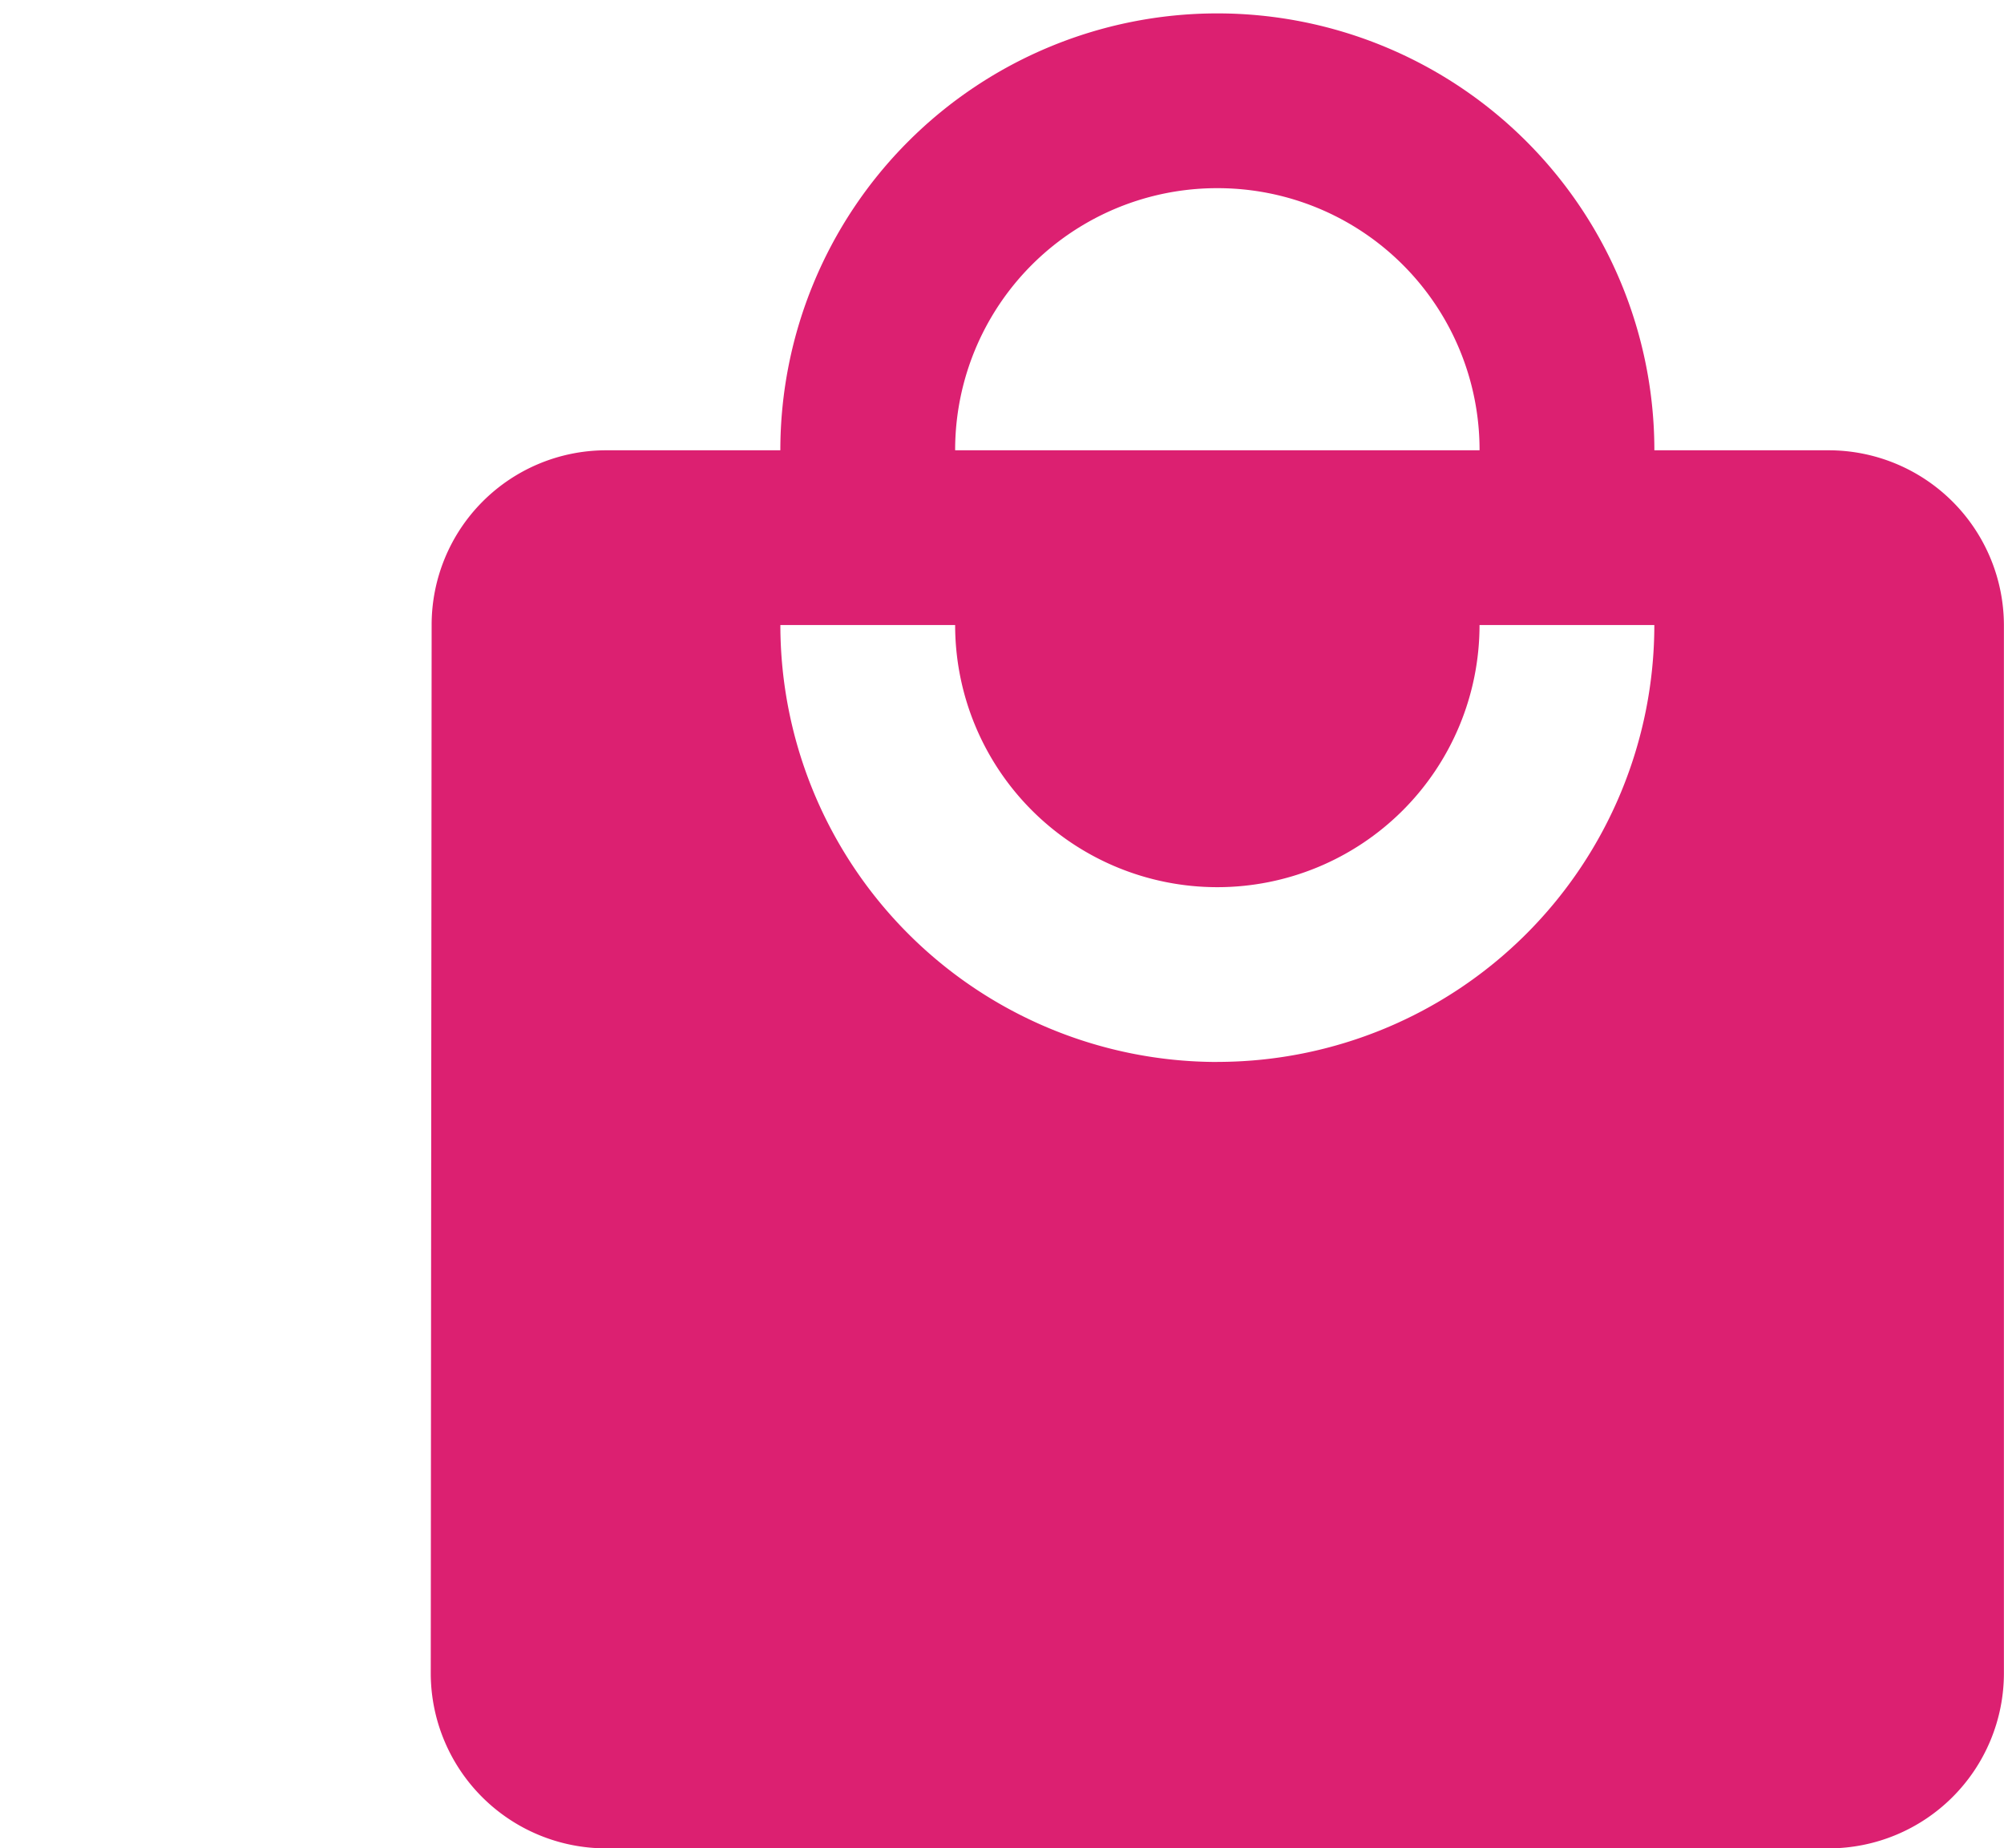 <svg id="local_mall-24px" xmlns="http://www.w3.org/2000/svg" width="68.407" height="63.111" viewBox="0 0 68.407 63.111">
  <defs>
    <style>
      .cls-1 {
        fill: none;
      }

      .cls-2 {
        fill: #dc2071;
      }
    </style>
  </defs>
  <path id="Path_373" data-name="Path 373" class="cls-1" d="M0,0H63.111V63.111H0Z"/>
  <path id="Path_374" data-name="Path 374" class="cls-2" d="M50.735,15.917H44.768a14.917,14.917,0,0,0-29.835,0H8.967A5.959,5.959,0,0,0,3.03,21.884L3,57.686a5.984,5.984,0,0,0,5.967,5.967H50.735A5.984,5.984,0,0,0,56.7,57.686v-35.8A5.984,5.984,0,0,0,50.735,15.917ZM29.851,6.967a8.938,8.938,0,0,1,8.95,8.95H20.9A8.938,8.938,0,0,1,29.851,6.967Zm0,29.835A14.923,14.923,0,0,1,14.934,21.884H20.9a8.95,8.95,0,0,0,17.9,0h5.967A14.923,14.923,0,0,1,29.851,36.8Z" transform="translate(11.704 -0.542)"/>
</svg>

